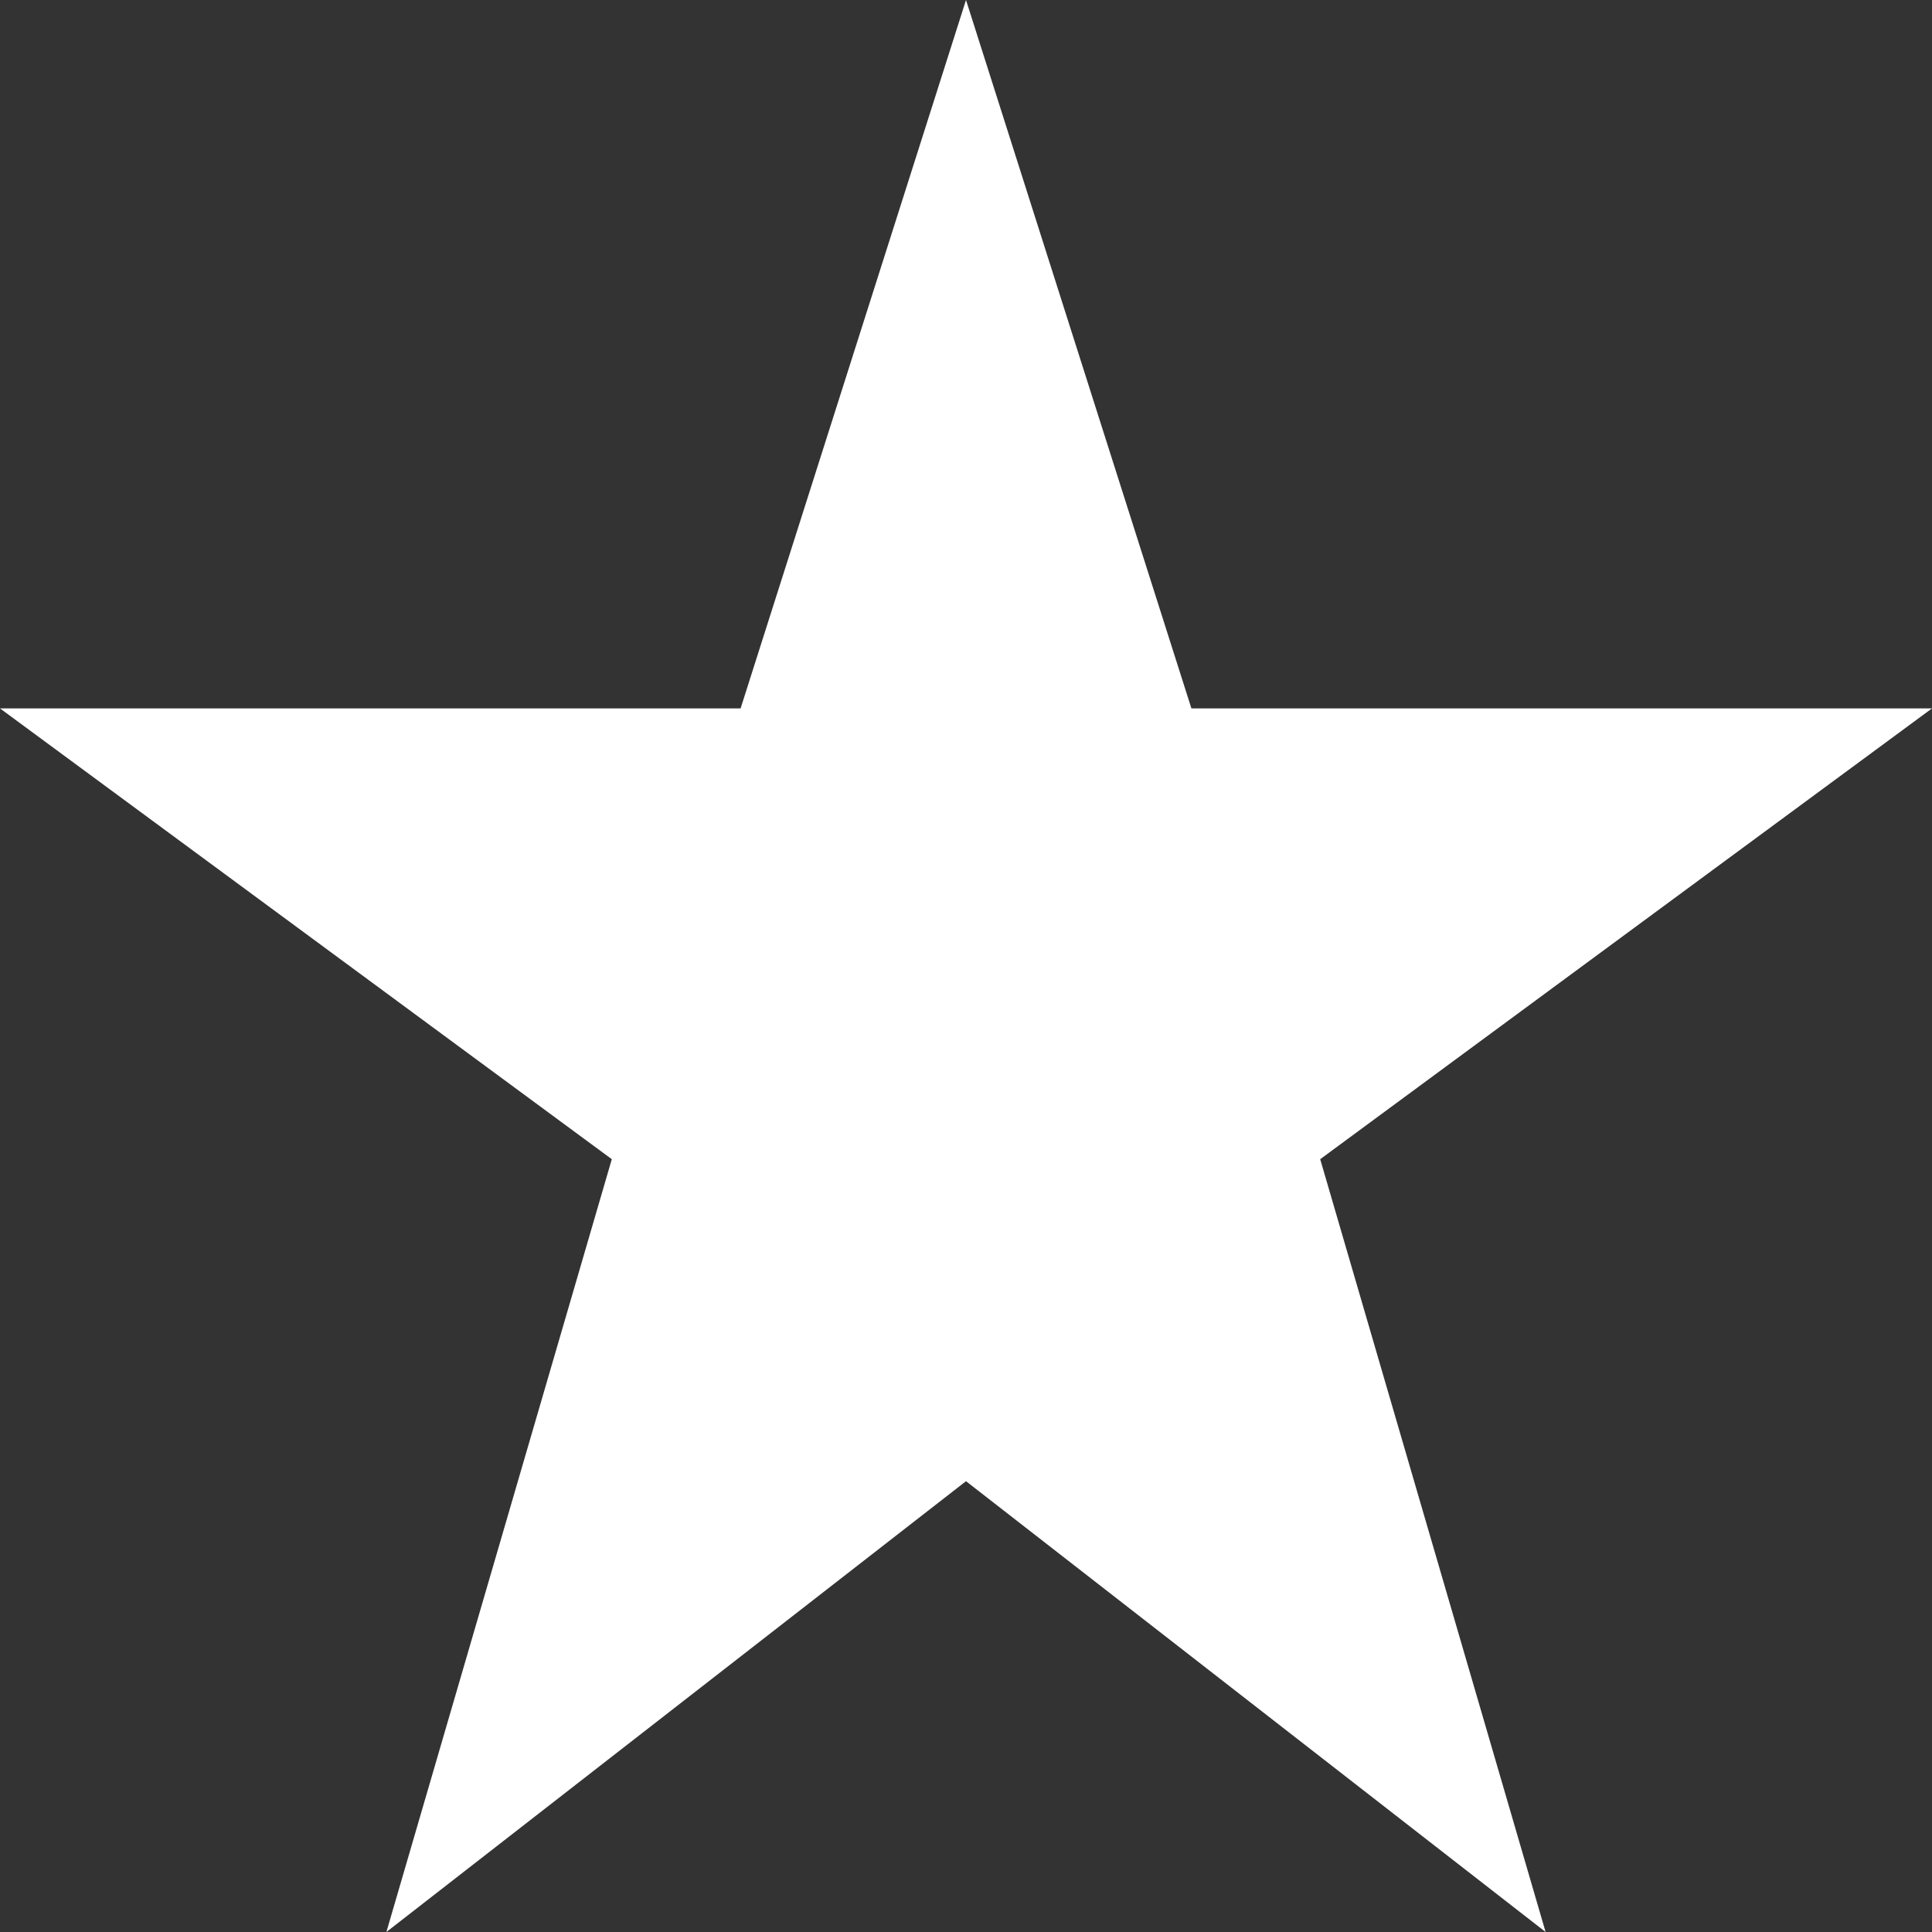 <?xml version="1.0" encoding="UTF-8"?>
<svg width="30" height="30" viewBox="0 0 30 30" xmlns="http://www.w3.org/2000/svg">
  <rect x="0" y="0" width="30" height="30" fill="#333333" stroke="none"/>
  <path d="M15,0 L18.5,11 L30,11 L20.5,18 L24,30 L15,23 L6,30 L9.5,18 L0,11 L11.5,11 Z" fill="white"/>
</svg>